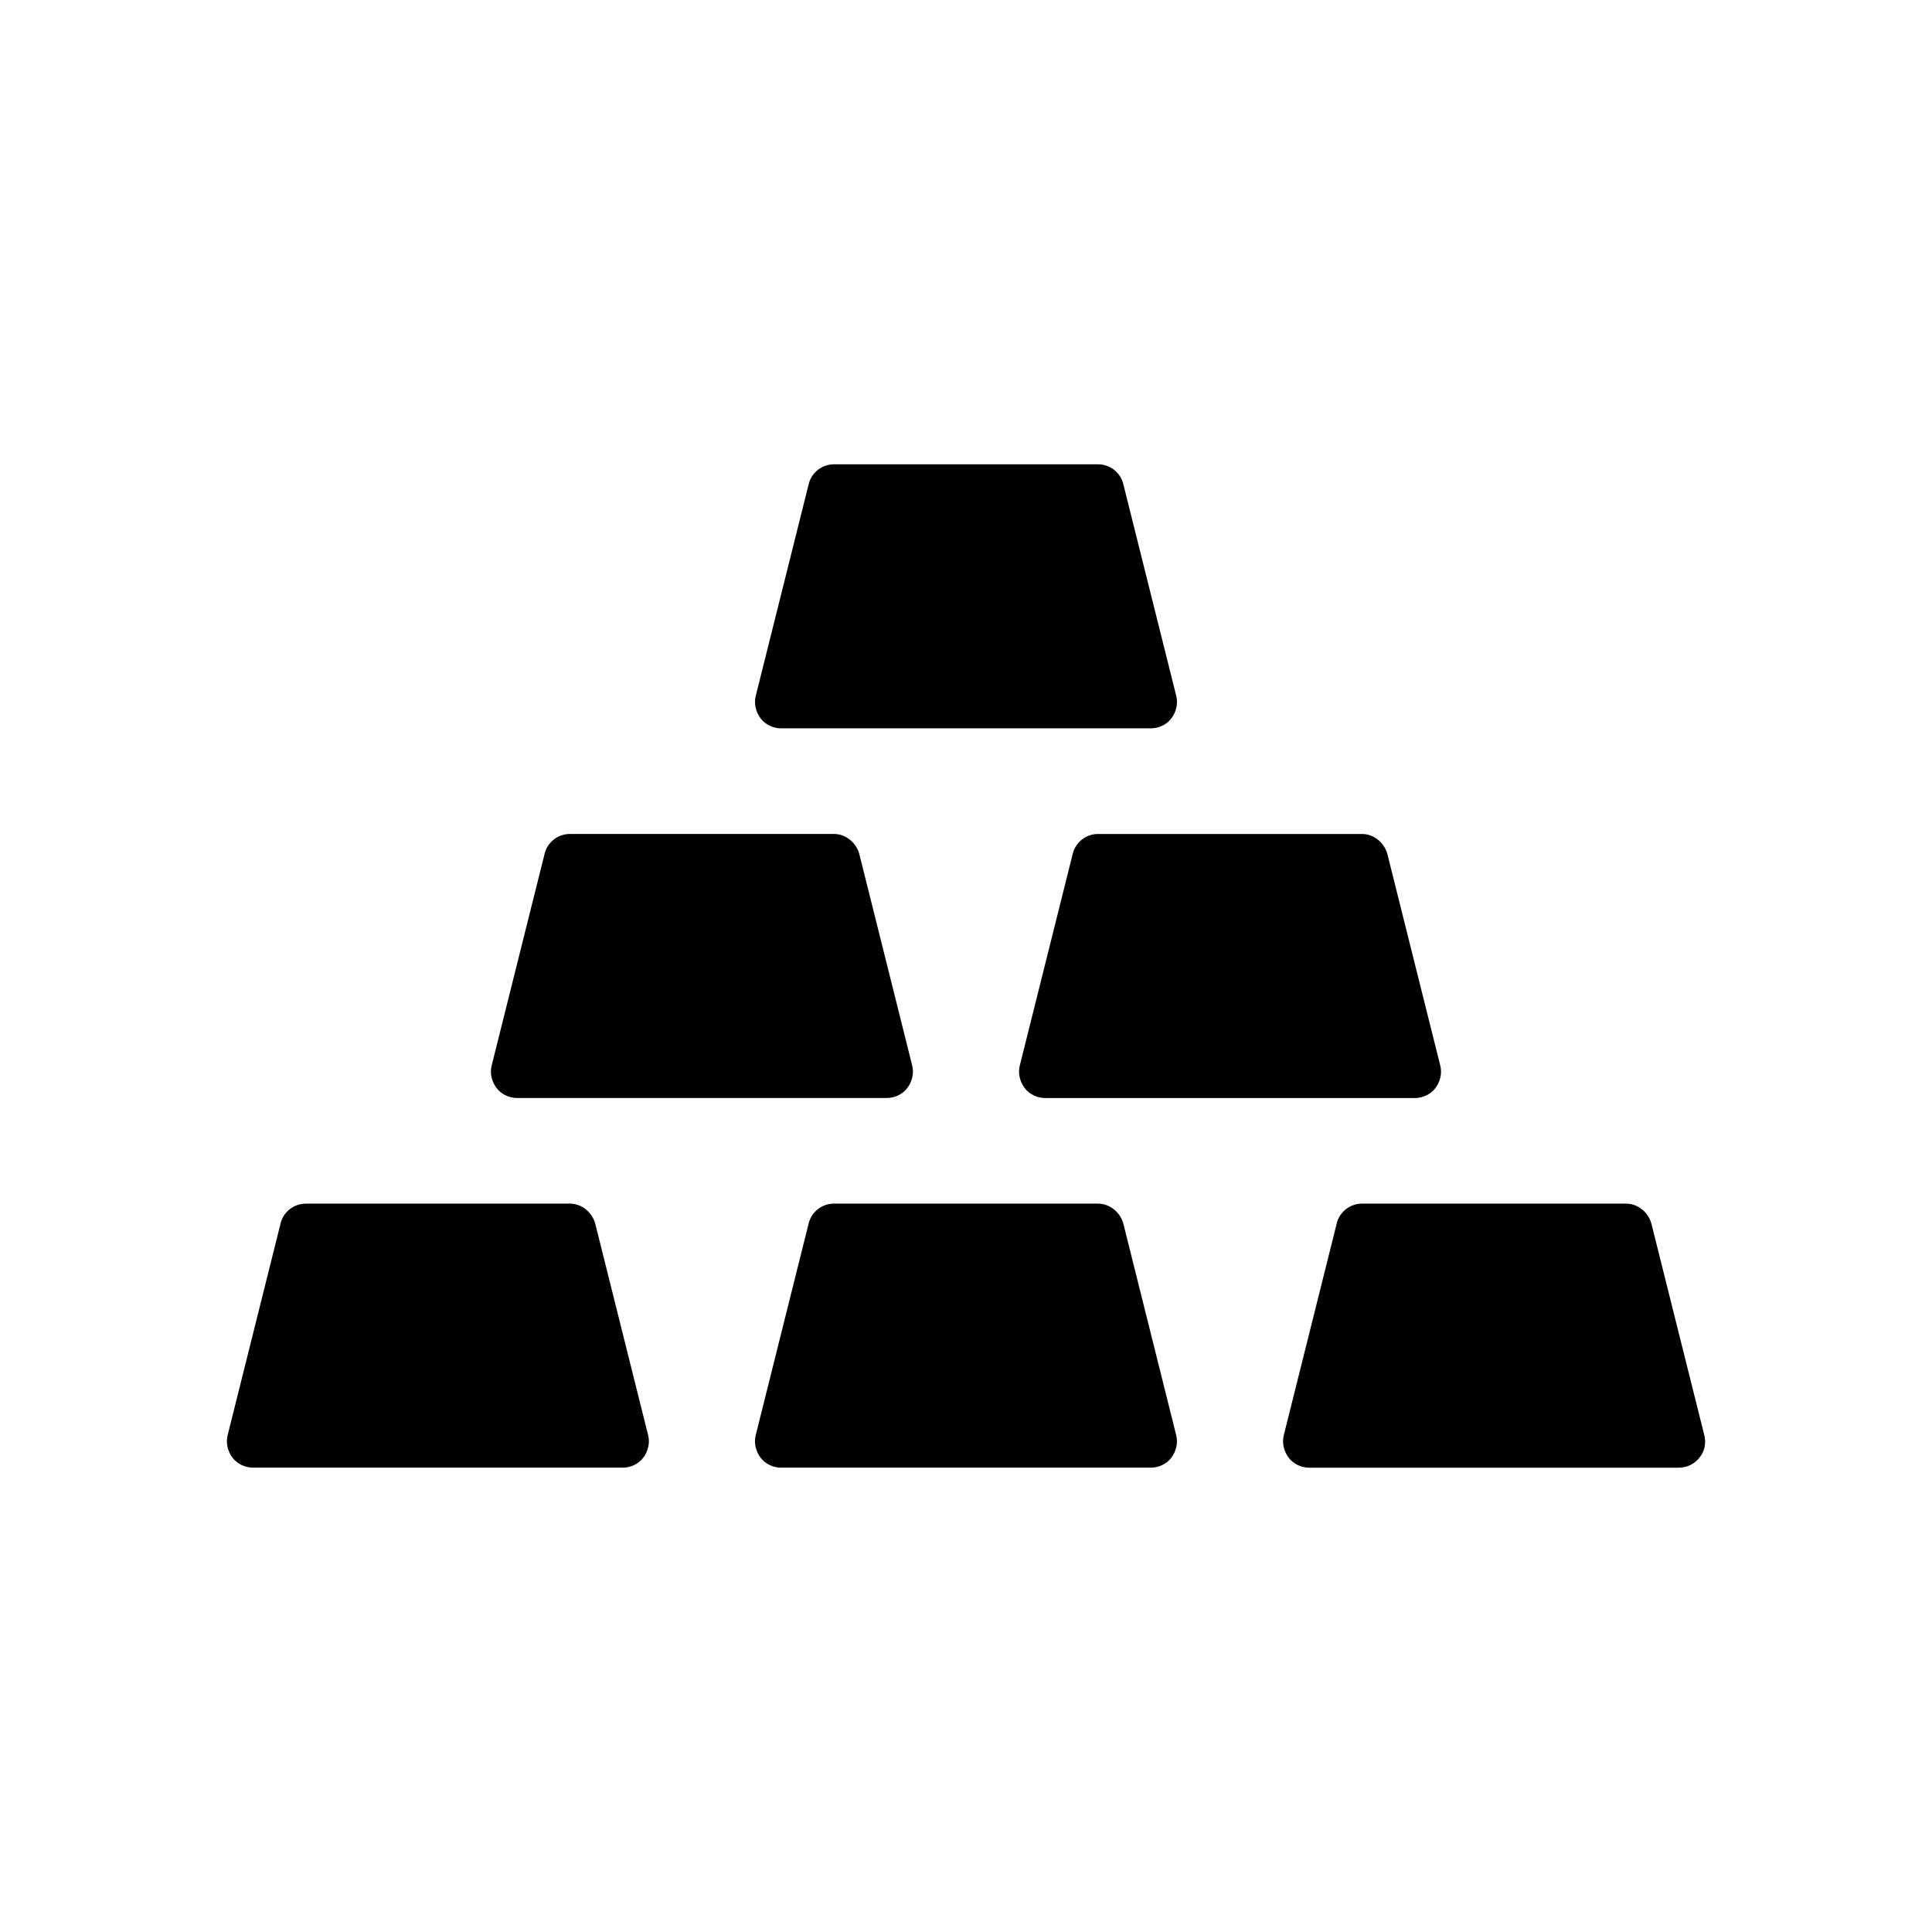 <?xml version="1.0" encoding="UTF-8"?>
<!-- Uploaded to: ICON Repo, www.svgrepo.com, Generator: ICON Repo Mixer Tools -->
<svg fill="#000000" width="800px" height="800px" version="1.1" viewBox="144 144 512 512" xmlns="http://www.w3.org/2000/svg">
 <g>
  <path d="m301.75 468.29c-0.84-3.078-3.637-5.316-6.719-5.316h-69.973c-3.219 0-6.019 2.238-6.719 5.316l-13.996 55.98c-0.559 2.098 0 4.34 1.258 6.019 1.266 1.676 3.367 2.656 5.465 2.656h97.965c2.098 0 4.199-0.98 5.457-2.66 1.258-1.68 1.82-3.918 1.258-6.019z"/>
  <path d="m441.7 468.29c-0.84-3.078-3.637-5.316-6.719-5.316h-69.973c-3.219 0-6.019 2.238-6.719 5.316l-13.996 55.98c-0.559 2.098 0 4.34 1.258 6.019 1.258 1.68 3.359 2.66 5.457 2.66h97.965c2.098 0 4.199-0.98 5.457-2.66 1.258-1.68 1.82-3.918 1.258-6.019z"/>
  <path d="m595.64 524.27-13.996-55.98c-0.84-3.078-3.637-5.316-6.719-5.316h-69.973c-3.219 0-6.019 2.238-6.719 5.316l-13.996 55.98c-0.559 2.098 0 4.34 1.258 6.019 1.258 1.68 3.359 2.66 5.457 2.66h97.965c2.098 0 4.199-0.98 5.457-2.66 1.406-1.684 1.824-3.922 1.266-6.019z"/>
  <path d="m281.04 434.98h97.965c2.098 0 4.199-0.98 5.457-2.66 1.258-1.68 1.82-3.918 1.258-6.019l-13.996-55.98c-0.84-3.078-3.637-5.316-6.719-5.316h-69.973c-3.219 0-6.019 2.238-6.719 5.316l-13.996 55.98c-0.559 2.098 0 4.34 1.258 6.019 1.266 1.68 3.367 2.66 5.465 2.66z"/>
  <path d="m428.27 370.33-13.996 55.98c-0.559 2.098 0 4.34 1.258 6.019s3.359 2.66 5.457 2.66h97.965c2.098 0 4.199-0.98 5.457-2.66 1.258-1.68 1.82-3.918 1.258-6.019l-13.996-55.98c-0.84-3.078-3.637-5.316-6.719-5.316h-69.973c-3.215 0-6.012 2.238-6.711 5.316z"/>
  <path d="m351.02 337.02h97.965c2.098 0 4.199-0.98 5.457-2.66 1.258-1.68 1.82-3.918 1.258-6.019l-13.996-55.98c-0.695-3.074-3.496-5.316-6.715-5.316h-69.973c-3.219 0-6.019 2.238-6.719 5.316l-13.996 55.98c-0.559 2.098 0 4.34 1.258 6.019 1.266 1.68 3.363 2.66 5.461 2.66z"/>
 </g>
</svg>